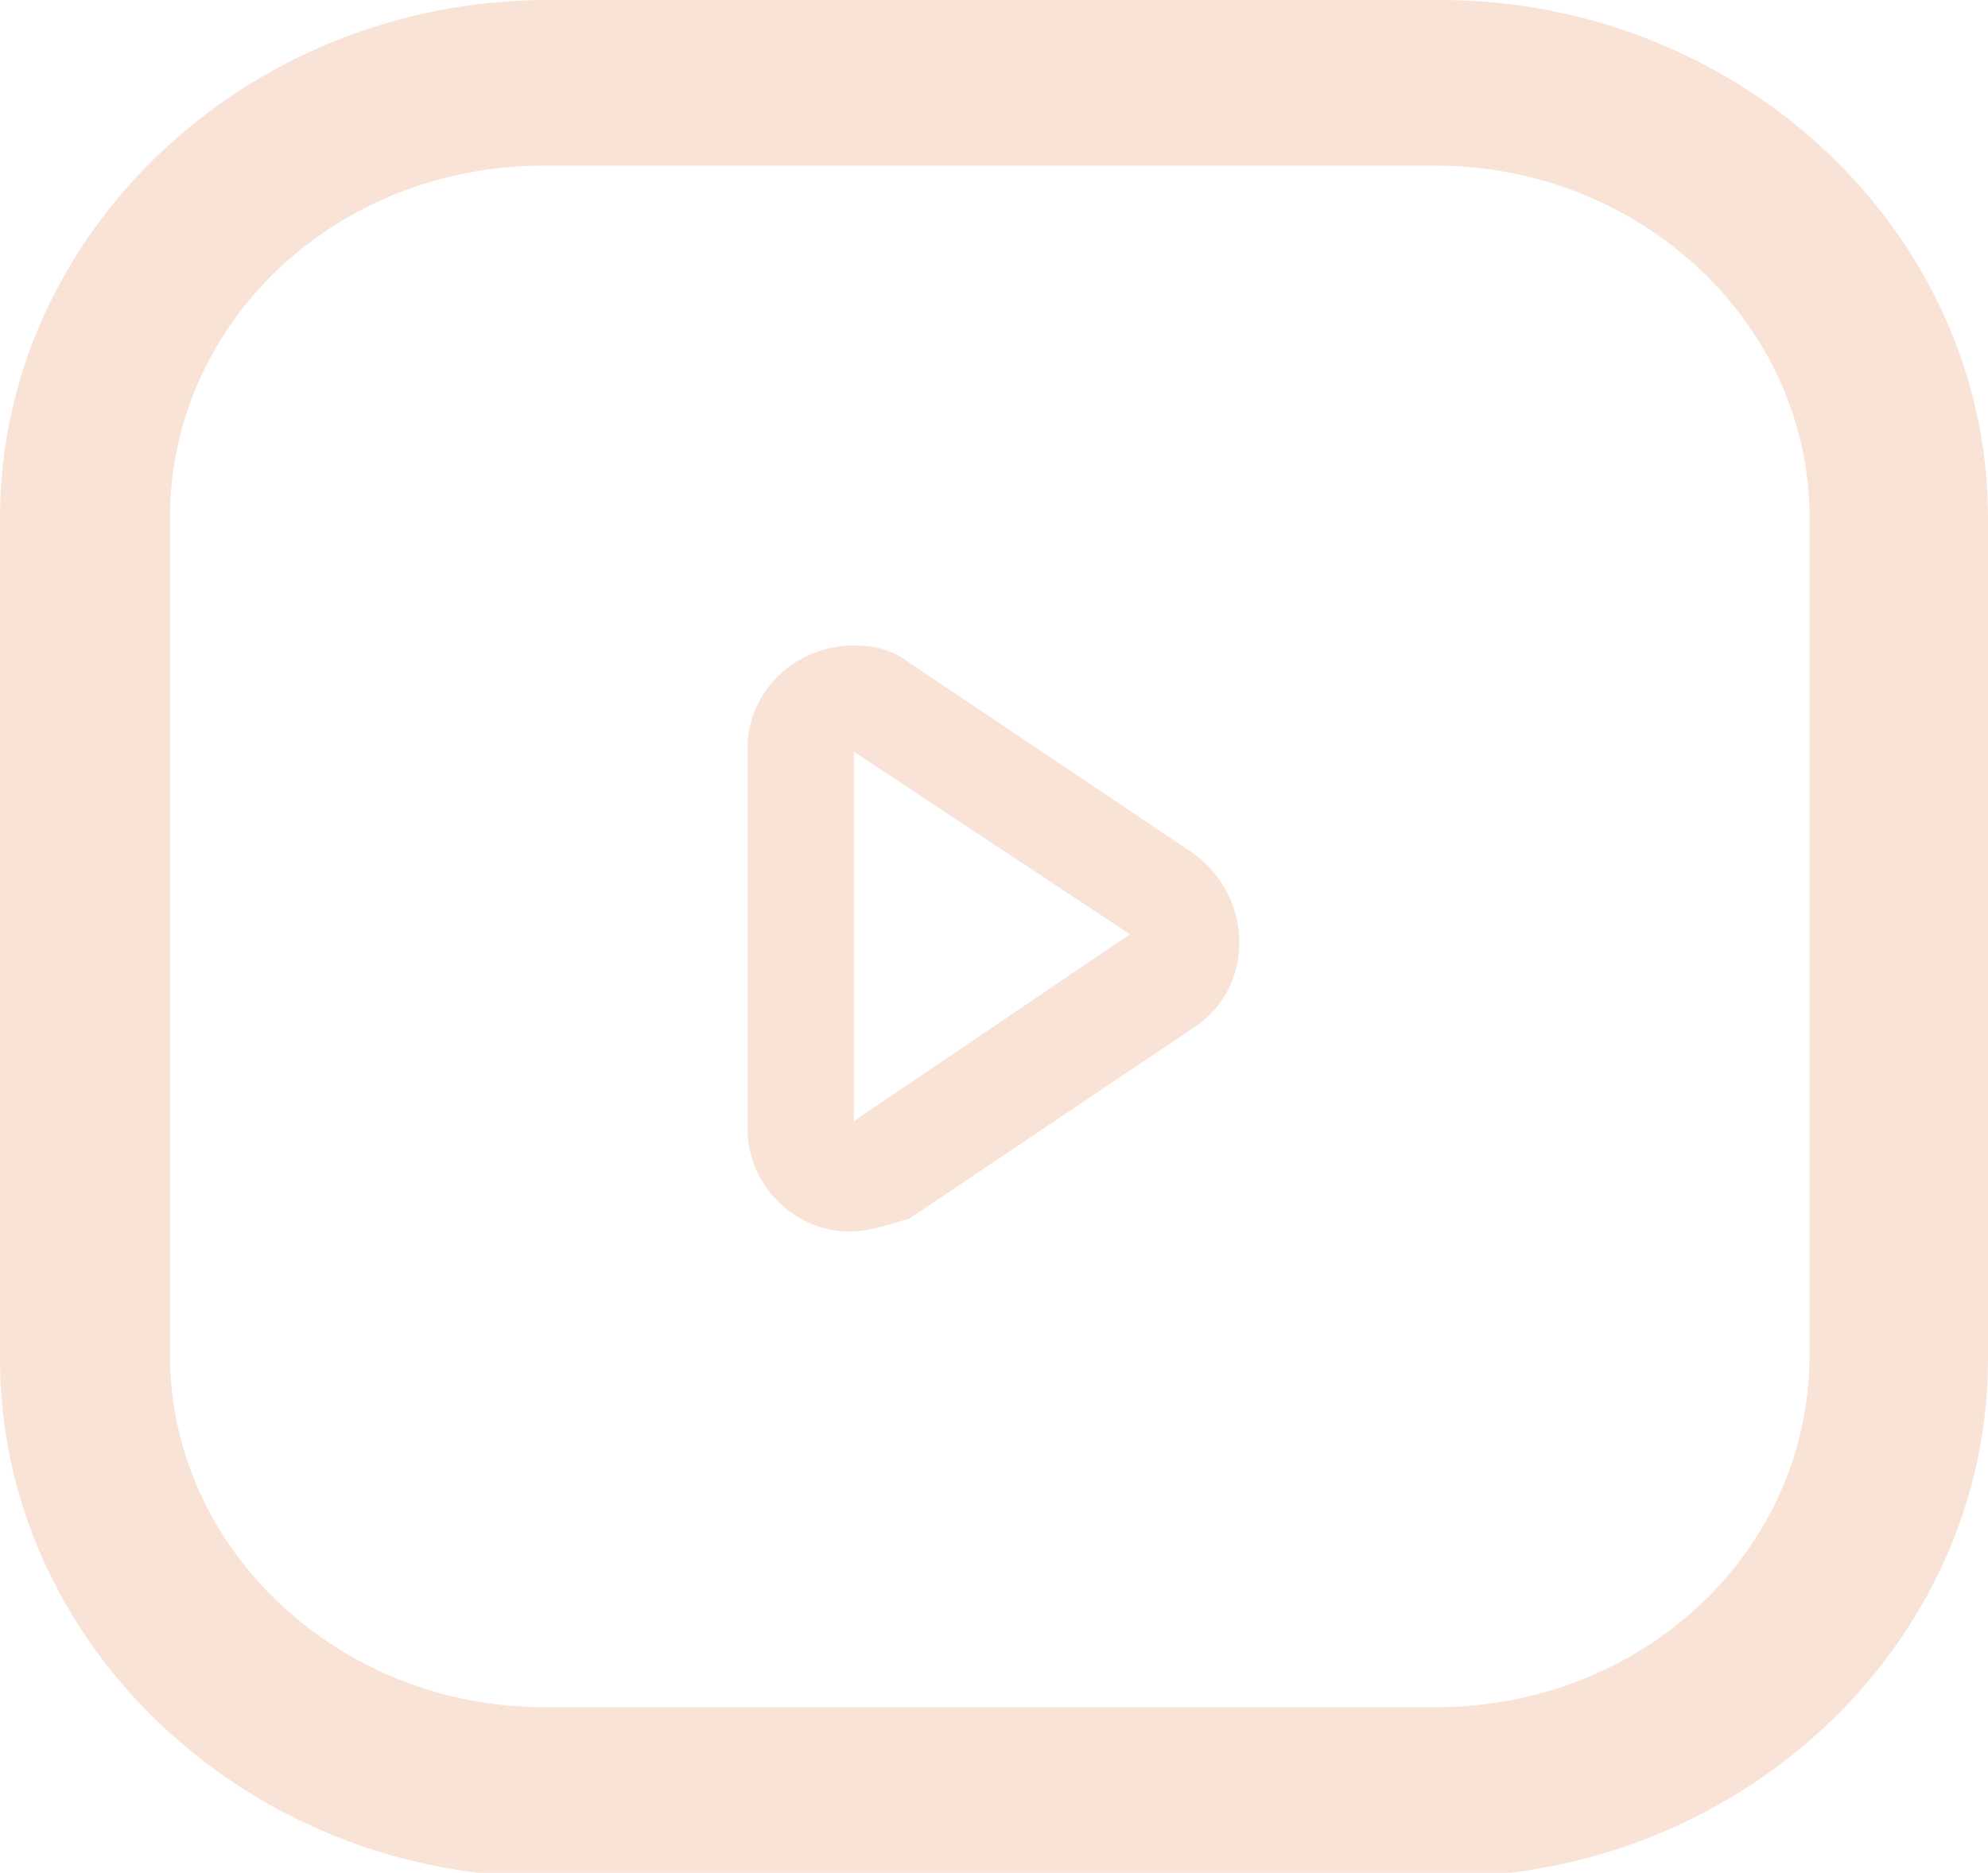 <?xml version="1.0" encoding="UTF-8"?>
<!-- Generator: Adobe Illustrator 27.8.0, SVG Export Plug-In . SVG Version: 6.00 Build 0)  -->
<svg xmlns="http://www.w3.org/2000/svg" xmlns:xlink="http://www.w3.org/1999/xlink" version="1.1" id="Calque_1" x="0px" y="0px" viewBox="0 0 46.8 44.1" style="enable-background:new 0 0 46.8 44.1;" xml:space="preserve">
<style type="text/css">
	.st0{fill:#F9E3D7;}
</style>
<path class="st0" d="M33.9,0h-21C5.8,0,0,5.5,0,12.2v19.8c0,6.7,5.8,12.2,12.9,12.2h21c7.1,0,12.9-5.5,12.9-12.2V12.2  C46.8,5.5,41,0,33.9,0z M42.6,31.9c0,4.6-3.9,8.3-8.8,8.3h-21c-4.8,0-8.8-3.7-8.8-8.3V12.2c0-4.6,3.9-8.3,8.8-8.3h21  c4.8,0,8.8,3.7,8.8,8.3L42.6,31.9L42.6,31.9z"></path>
<path class="st0" d="M20,29c-1.3,0-2.4-1.1-2.4-2.4v-9c0-1.3,1.1-2.4,2.5-2.4c0.5,0,0.9,0.1,1.3,0.4l6.7,4.5  c1.1,0.8,1.4,2.3,0.7,3.4c-0.2,0.3-0.4,0.5-0.7,0.7l-6.7,4.5C21,28.8,20.5,29,20,29z M20,26.5l0.7,1L20,26.5z M20.1,17.7v8.7  l6.5-4.4L20.1,17.7z"></path>
</svg>
